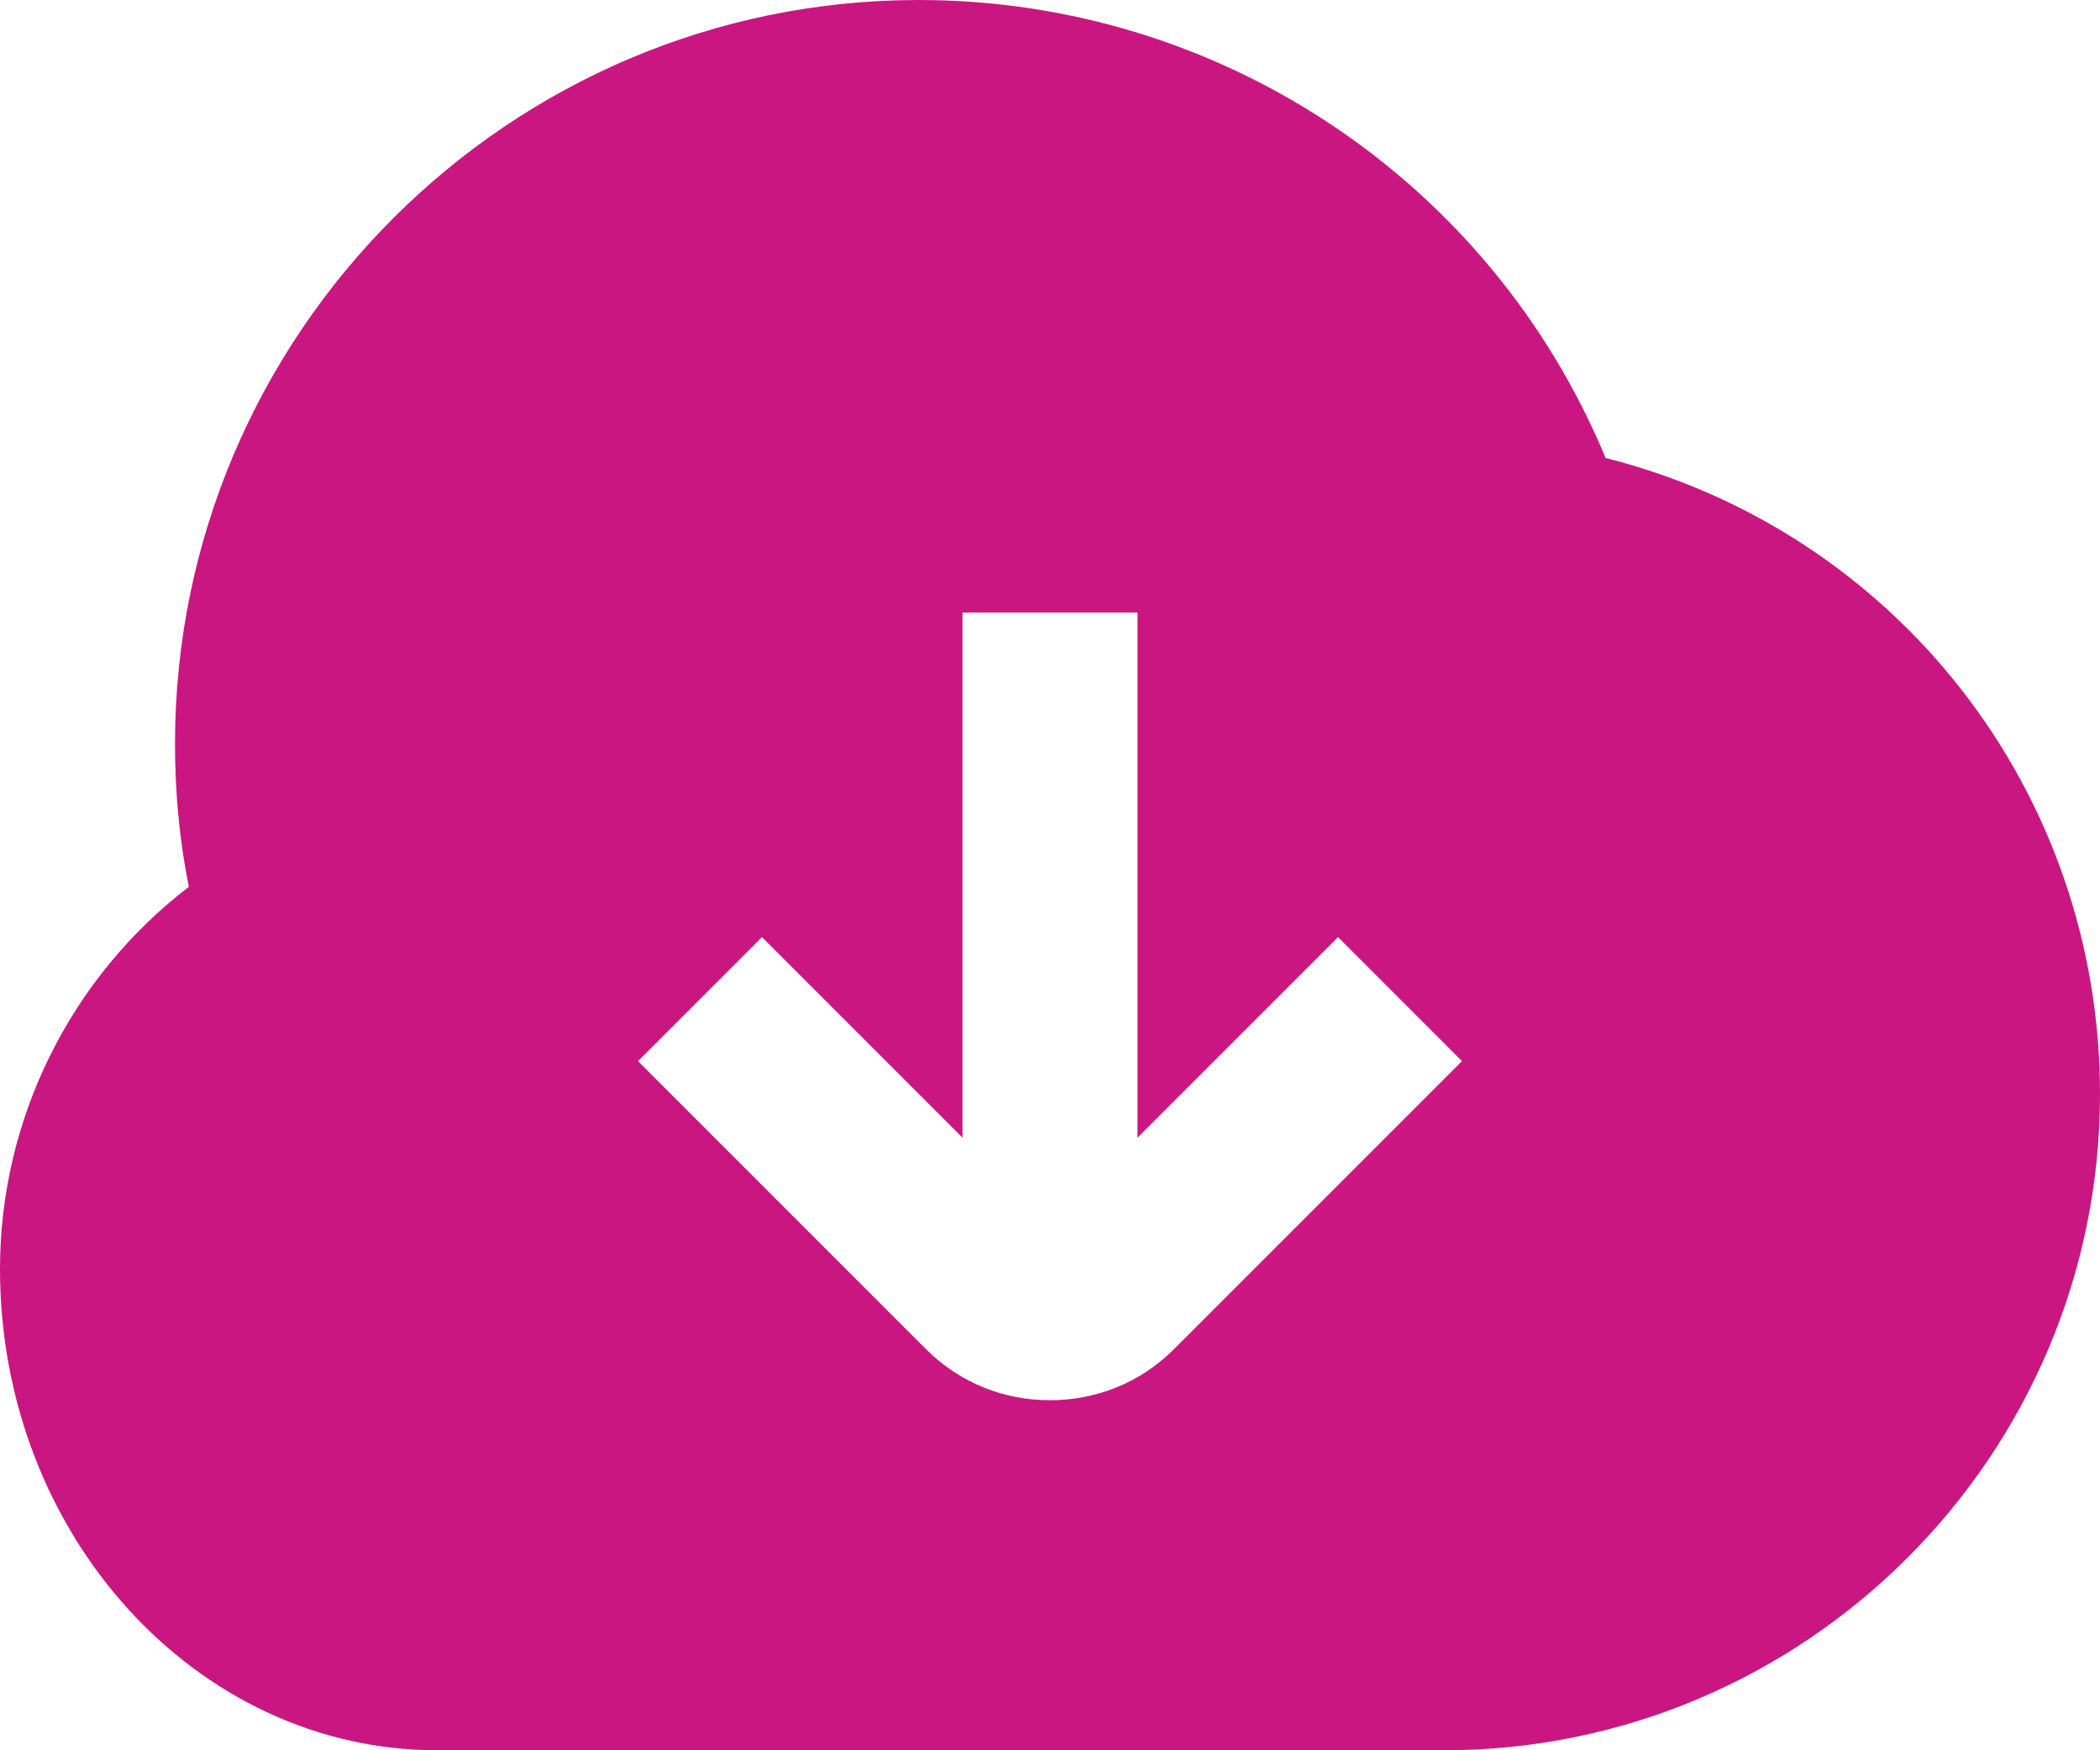 <?xml version="1.0" encoding="UTF-8"?>
<svg xmlns="http://www.w3.org/2000/svg" id="_图层_2" data-name="图层 2" viewBox="0 0 28.8 24">
  <defs>
    <style>
      .cls-1 {
        fill: #ca1681;
        stroke-width: 0px;
      }
    </style>
  </defs>
  <g id="Layer_1" data-name="Layer 1">
    <path class="cls-1" d="M22.02,6.28c-1.57-3.78-5.27-6.28-9.42-6.28C6.98,0,2.4,4.58,2.4,10.2c0,.66.06,1.32.19,1.96-1.62,1.24-2.59,3.18-2.59,5.24,0,3.64,2.69,6.6,6,6.6h13.8c4.96,0,9-4.04,9-9,0-4.16-2.81-7.72-6.78-8.72ZM16.1,18.5c-.47.47-1.08.7-1.7.7s-1.23-.23-1.7-.7l-3.95-3.95,1.7-1.7,2.75,2.75v-7.2h2.4v7.2l2.75-2.75,1.7,1.7-3.95,3.95h0Z"></path>
  </g>
</svg>
